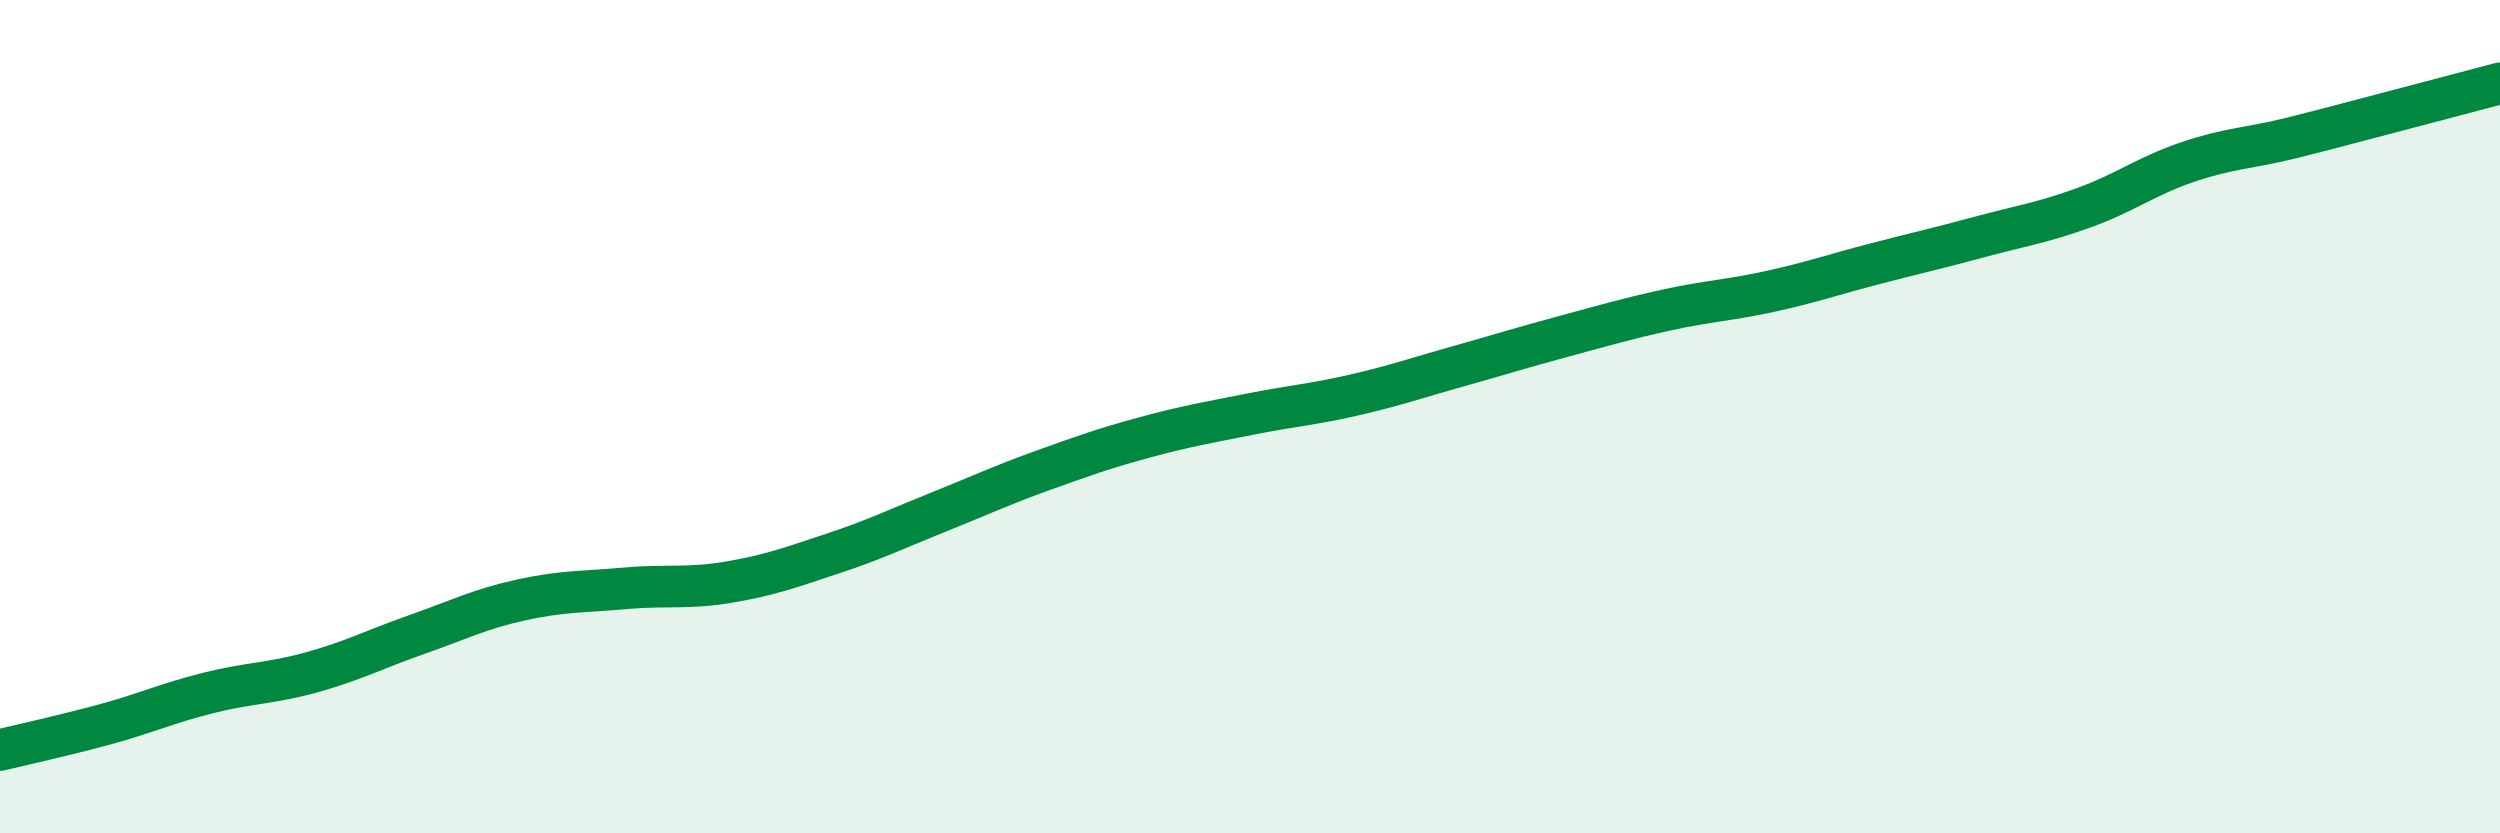 
    <svg width="60" height="20" viewBox="0 0 60 20" xmlns="http://www.w3.org/2000/svg">
      <path
        d="M 0,18 C 0.5,17.88 1.5,17.66 2.5,17.39 C 3.5,17.12 4,16.88 5,16.63 C 6,16.38 6.5,16.41 7.5,16.13 C 8.5,15.85 9,15.58 10,15.23 C 11,14.88 11.5,14.62 12.5,14.4 C 13.5,14.18 14,14.21 15,14.12 C 16,14.03 16.5,14.14 17.5,13.97 C 18.5,13.8 19,13.61 20,13.28 C 21,12.95 21.5,12.7 22.5,12.3 C 23.5,11.9 24,11.66 25,11.3 C 26,10.94 26.5,10.76 27.5,10.49 C 28.5,10.22 29,10.14 30,9.94 C 31,9.74 31.5,9.71 32.5,9.48 C 33.5,9.25 34,9.07 35,8.79 C 36,8.51 36.5,8.35 37.5,8.08 C 38.5,7.81 39,7.66 40,7.44 C 41,7.22 41.5,7.21 42.5,6.99 C 43.5,6.77 44,6.59 45,6.33 C 46,6.07 46.5,5.96 47.5,5.69 C 48.5,5.42 49,5.35 50,4.99 C 51,4.63 51.5,4.23 52.5,3.89 C 53.5,3.55 54,3.56 55,3.31 C 56,3.06 56.5,2.92 57.5,2.66 C 58.5,2.4 59.5,2.13 60,2L60 20L0 20Z"
        fill="#008740"
        opacity="0.1"
        stroke-linecap="round"
        stroke-linejoin="round"
      />
      <path
        d="M 0,18 C 0.5,17.88 1.5,17.66 2.5,17.39 C 3.5,17.12 4,16.88 5,16.63 C 6,16.38 6.5,16.41 7.5,16.13 C 8.5,15.85 9,15.58 10,15.23 C 11,14.88 11.5,14.62 12.5,14.4 C 13.5,14.18 14,14.21 15,14.12 C 16,14.03 16.5,14.14 17.5,13.97 C 18.5,13.8 19,13.61 20,13.28 C 21,12.95 21.5,12.7 22.5,12.3 C 23.5,11.9 24,11.66 25,11.3 C 26,10.94 26.5,10.76 27.5,10.49 C 28.5,10.22 29,10.14 30,9.94 C 31,9.74 31.5,9.71 32.5,9.48 C 33.5,9.25 34,9.07 35,8.79 C 36,8.51 36.5,8.35 37.5,8.08 C 38.5,7.81 39,7.66 40,7.44 C 41,7.22 41.5,7.21 42.5,6.99 C 43.5,6.77 44,6.59 45,6.33 C 46,6.07 46.5,5.96 47.5,5.69 C 48.5,5.42 49,5.35 50,4.99 C 51,4.63 51.5,4.23 52.5,3.89 C 53.5,3.55 54,3.56 55,3.31 C 56,3.06 56.5,2.92 57.5,2.66 C 58.5,2.4 59.5,2.13 60,2"
        stroke="#008740"
        stroke-width="1"
        fill="none"
        stroke-linecap="round"
        stroke-linejoin="round"
      />
    </svg>
  